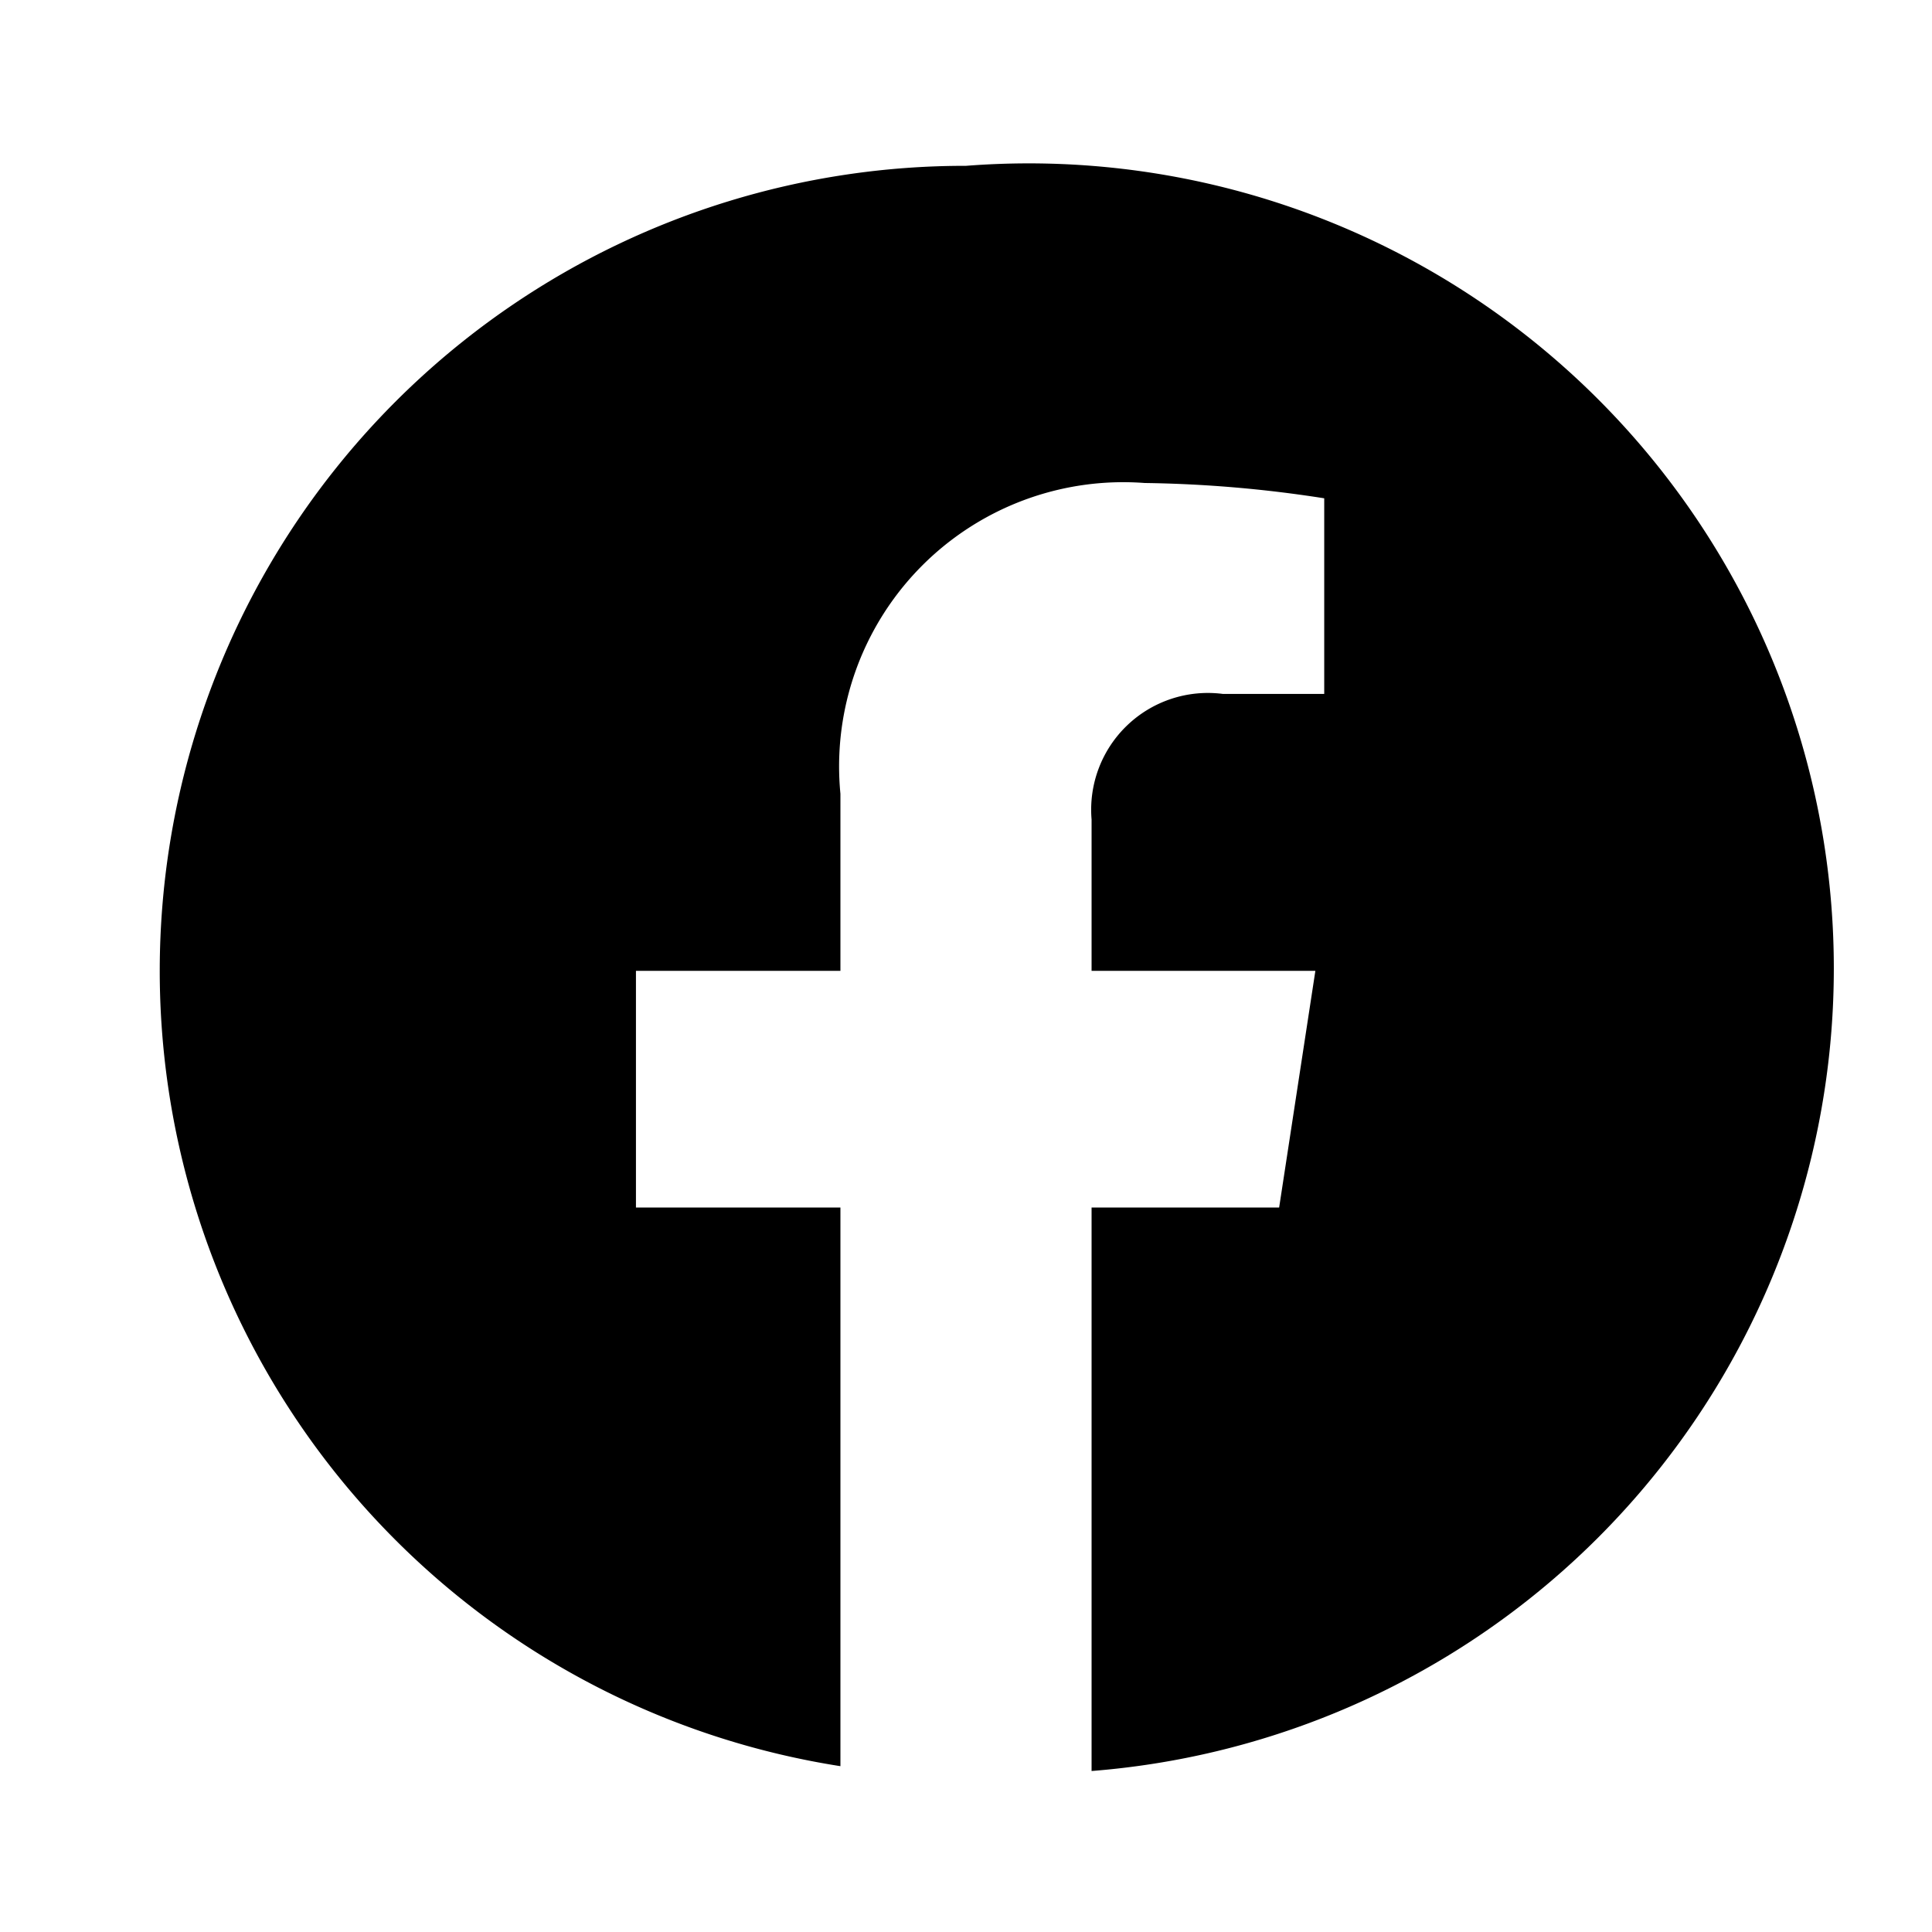 <svg xmlns="http://www.w3.org/2000/svg" viewBox="0 0 24 24"><path d="M0,0H24V24H0Z" fill="none"/><path d="M12,2.06a10,10,0,0,0-1.56,19.88V15H7.9V12.06h2.54V9.86A3.53,3.53,0,0,1,14.22,6a15.68,15.68,0,0,1,2.23.19V8.62H15.19a1.45,1.45,0,0,0-1.63,1.56v1.88h2.78L15.89,15H13.56v7A10,10,0,0,0,12,2.06Z"/></svg>